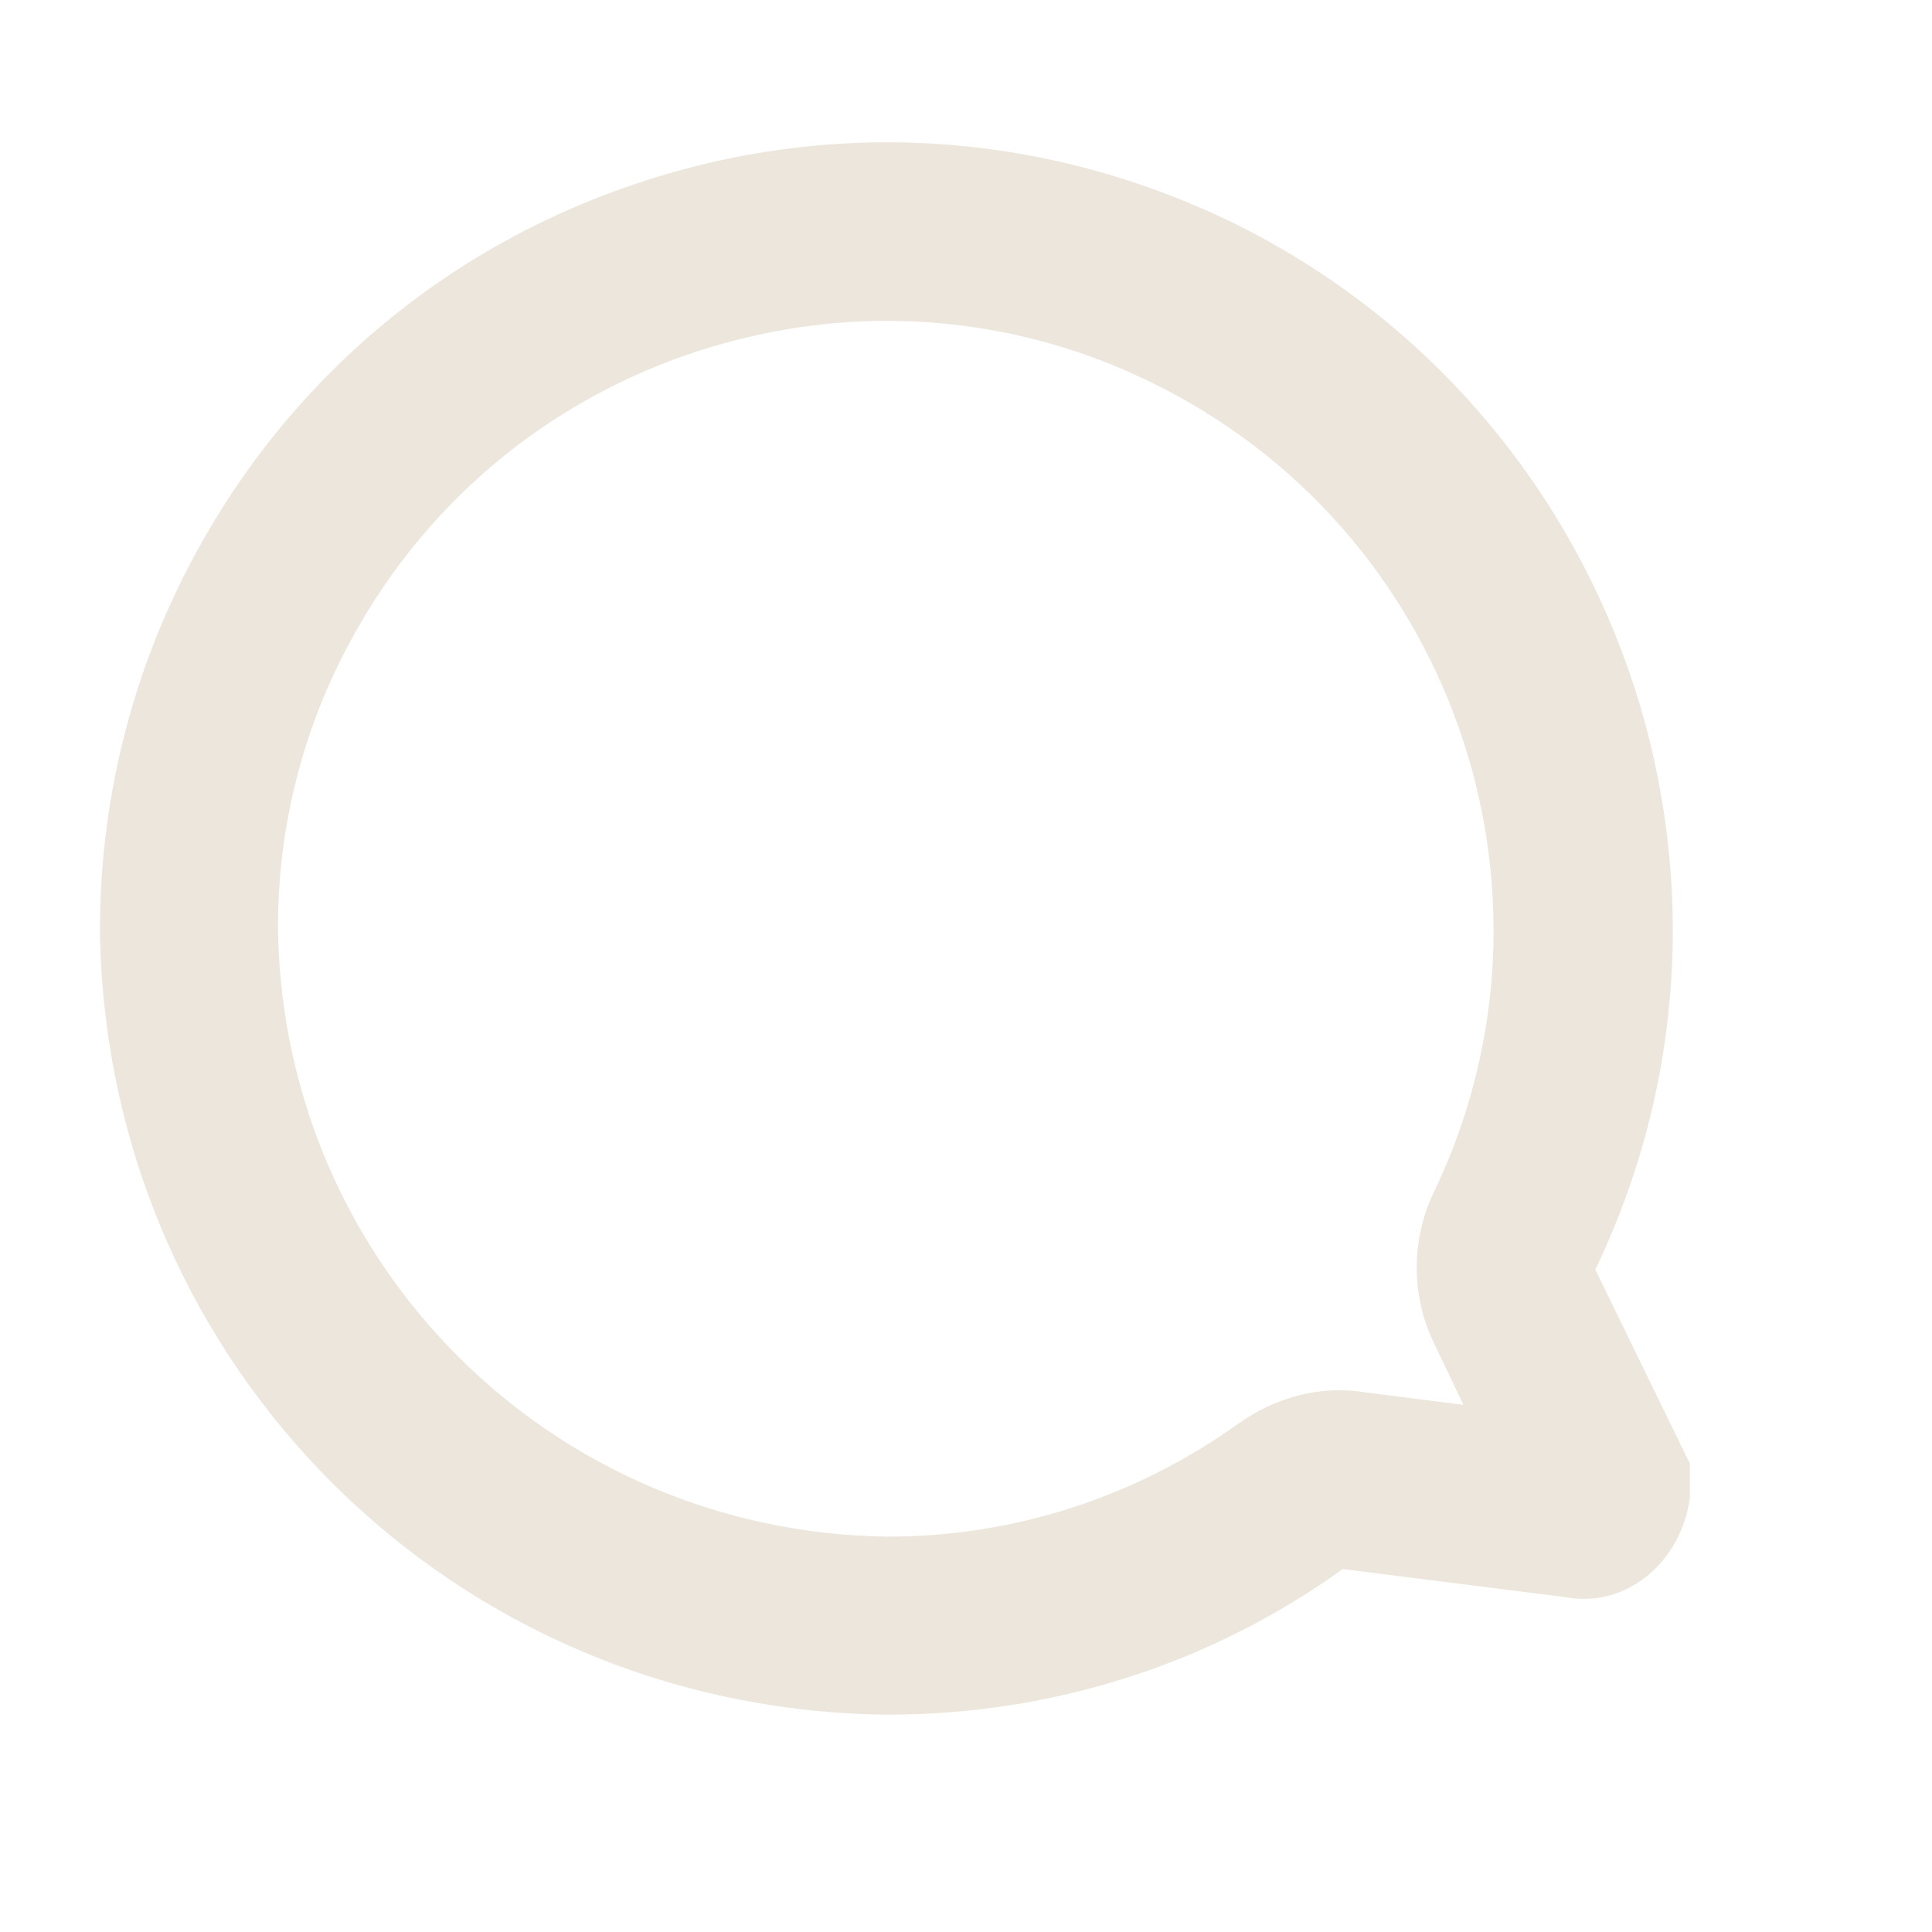 <?xml version="1.0" encoding="UTF-8"?>
<svg id="Ebene_1" data-name="Ebene 1" xmlns="http://www.w3.org/2000/svg" viewBox="0 0 28 28">
  <defs>
    <style>
      .cls-1 {
        fill: #ece6dd;
        stroke-width: 0px;
      }
    </style>
  </defs>
  <g id="Gruppe_267" data-name="Gruppe 267">
    <path class="cls-1" d="M12.86,24.85h-.03c-6.25-.08-11.24-5.03-11.38-11.26-.02-1.75.37-3.5,1.13-5.07,1.32-2.74,3.63-4.81,6.5-5.81,2.88-1.01,5.96-.83,8.71.48,5.66,2.73,8.05,9.55,5.33,15.21l1.37,2.81v.51c-.14.95-.94,1.58-1.78,1.43l-3.25-.41c-1.92,1.38-4.21,2.11-6.59,2.11h-.01ZM12.85,4.65c-.98,0-1.96.17-2.92.5-2.22.78-4,2.37-5.03,4.49-.59,1.21-.89,2.56-.87,3.9.11,4.82,3.98,8.66,8.82,8.73h.02c1.82,0,3.59-.57,5.08-1.64.54-.38,1.19-.56,1.84-.45l1.42.18-.43-.9c-.33-.68-.33-1.5,0-2.18,2.1-4.37.25-9.64-4.12-11.75-1.21-.59-2.51-.88-3.81-.88Z"/>
  </g>
</svg>